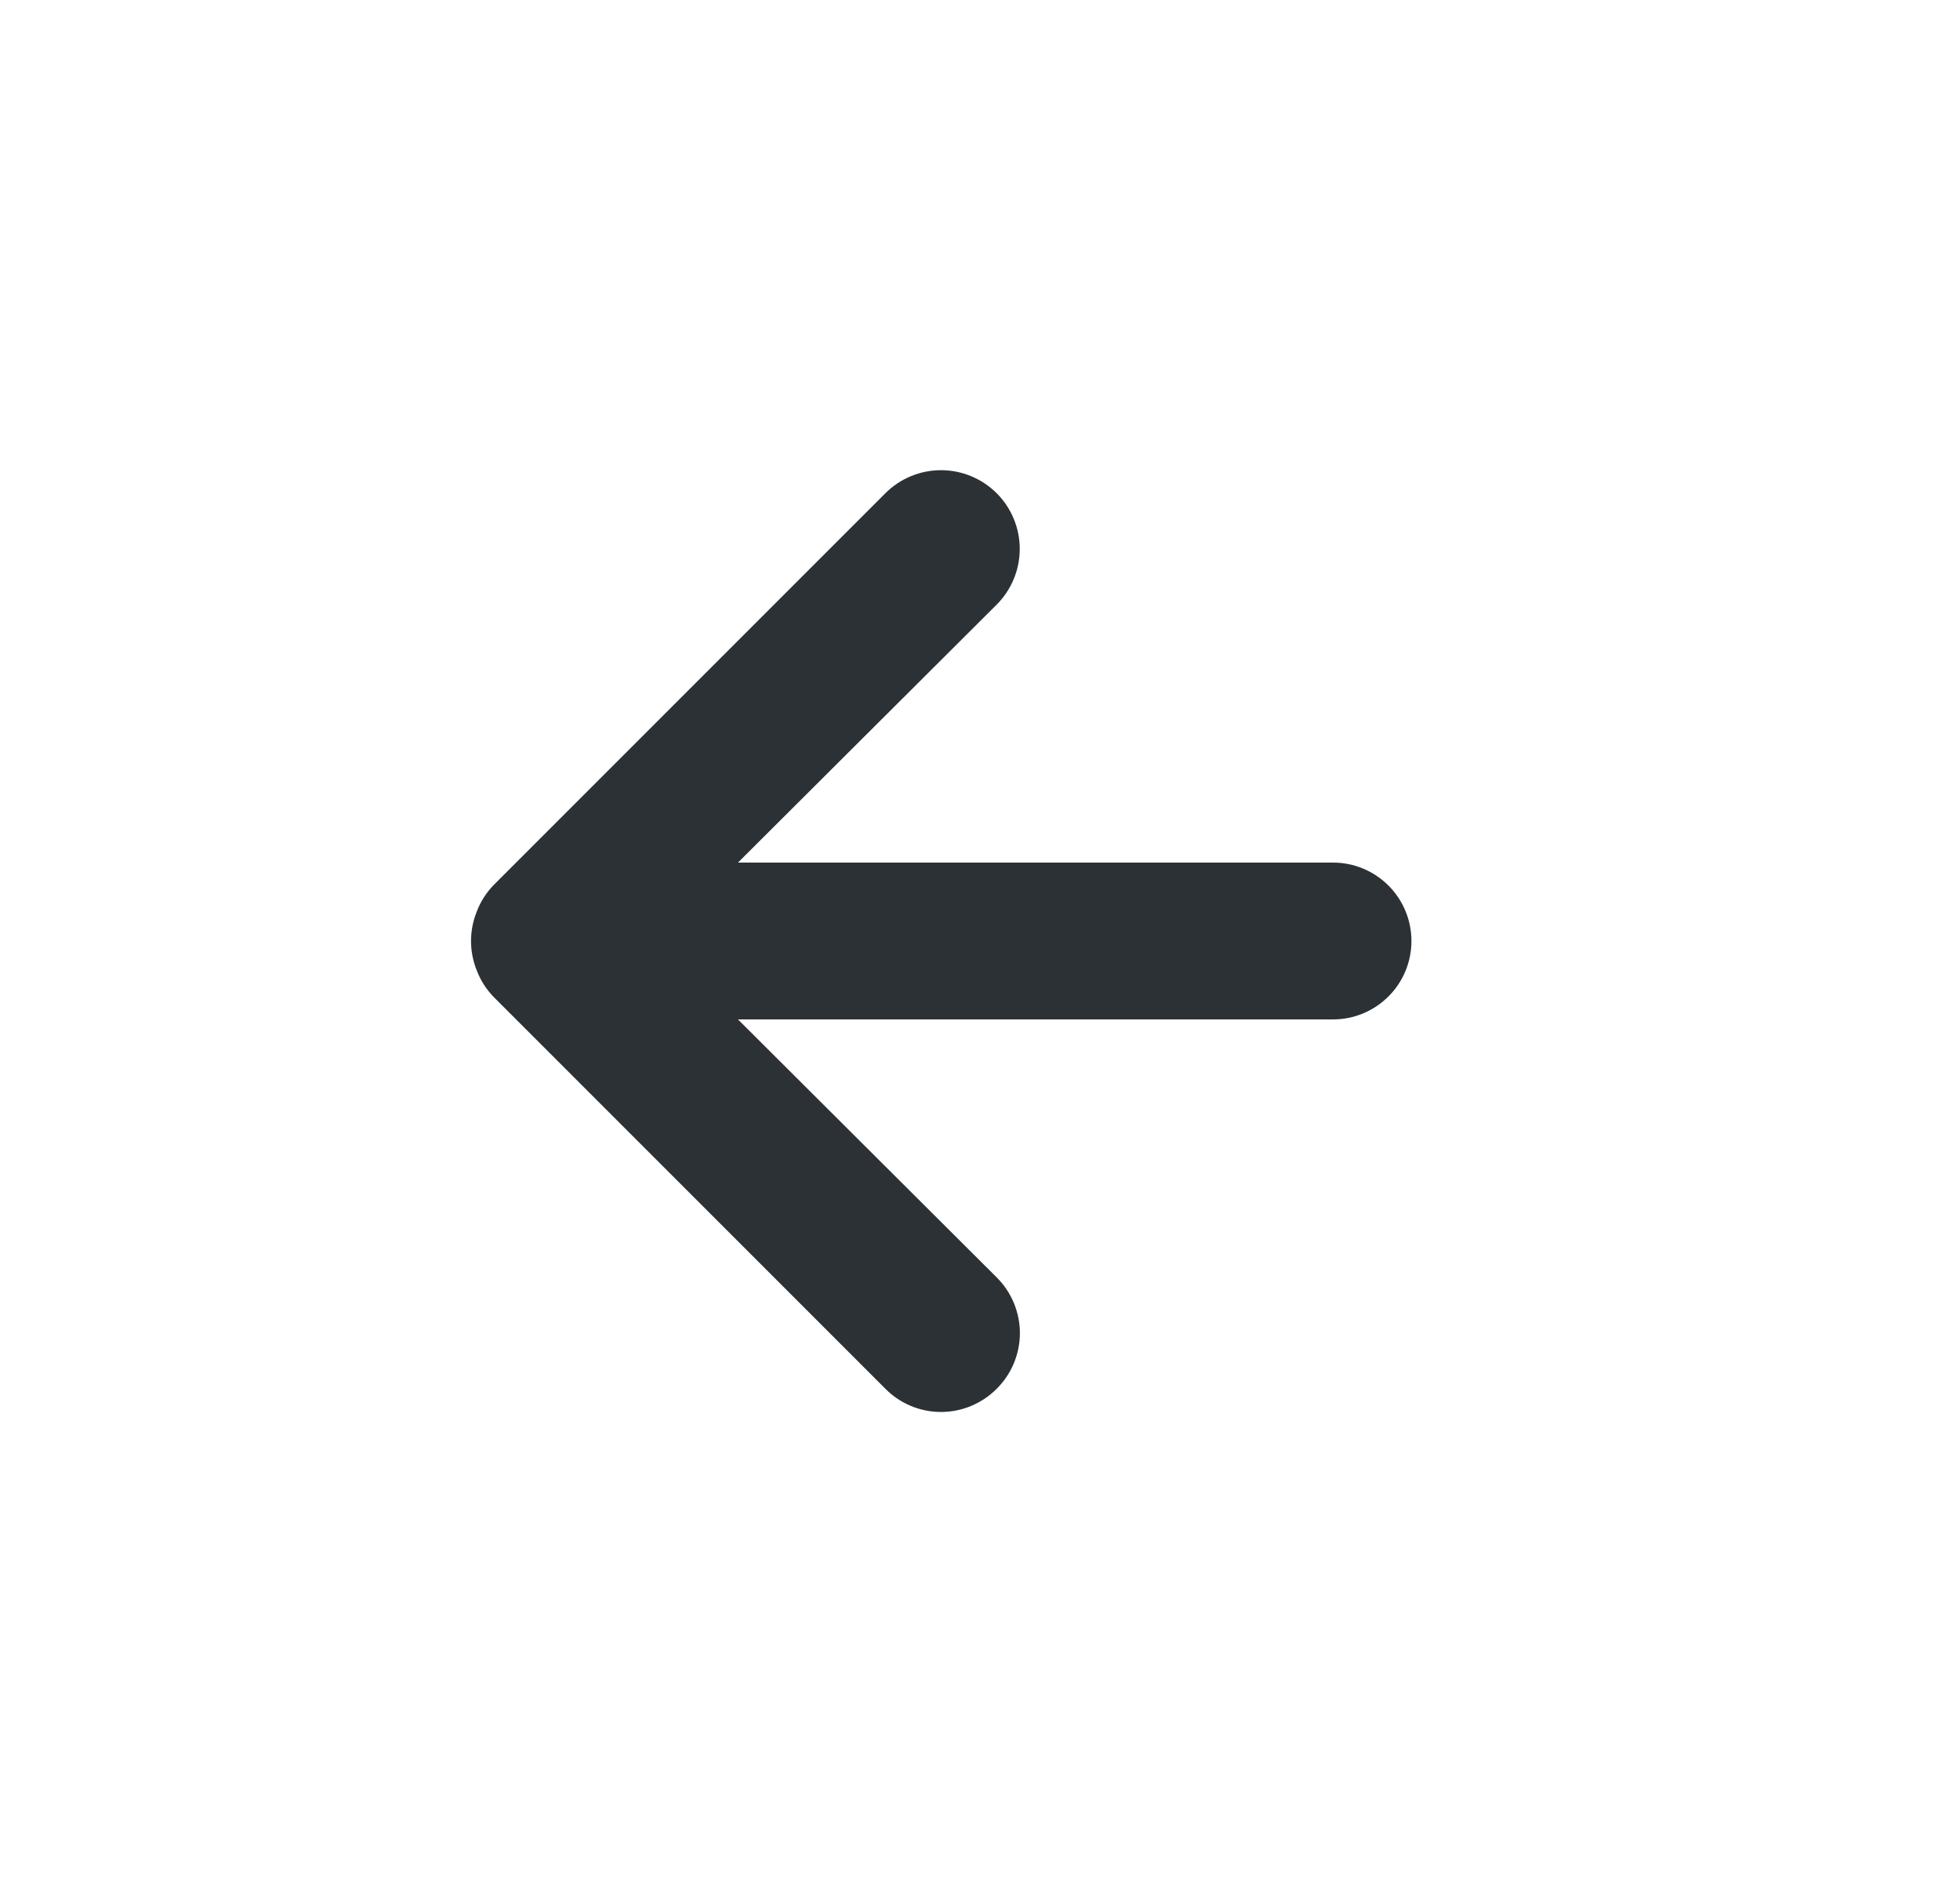 <svg width="25" height="24" viewBox="0 0 25 24" fill="none" xmlns="http://www.w3.org/2000/svg">
<path d="M17.003 11H9.413L12.713 7.71C12.901 7.522 13.007 7.266 13.007 7C13.007 6.734 12.901 6.478 12.713 6.29C12.524 6.102 12.269 5.996 12.003 5.996C11.736 5.996 11.481 6.102 11.293 6.29L6.293 11.29C6.202 11.385 6.13 11.497 6.083 11.62C5.983 11.864 5.983 12.137 6.083 12.38C6.13 12.503 6.202 12.615 6.293 12.71L11.293 17.71C11.386 17.804 11.496 17.878 11.618 17.929C11.74 17.98 11.871 18.006 12.003 18.006C12.135 18.006 12.265 17.98 12.387 17.929C12.509 17.878 12.62 17.804 12.713 17.71C12.807 17.617 12.881 17.507 12.932 17.385C12.982 17.263 13.009 17.132 13.009 17C13.009 16.868 12.982 16.738 12.932 16.616C12.881 16.494 12.807 16.383 12.713 16.29L9.413 13H17.003C17.268 13 17.522 12.895 17.71 12.707C17.898 12.52 18.003 12.265 18.003 12C18.003 11.735 17.898 11.481 17.71 11.293C17.522 11.105 17.268 11 17.003 11Z" fill="#2C3136"/>
</svg>
